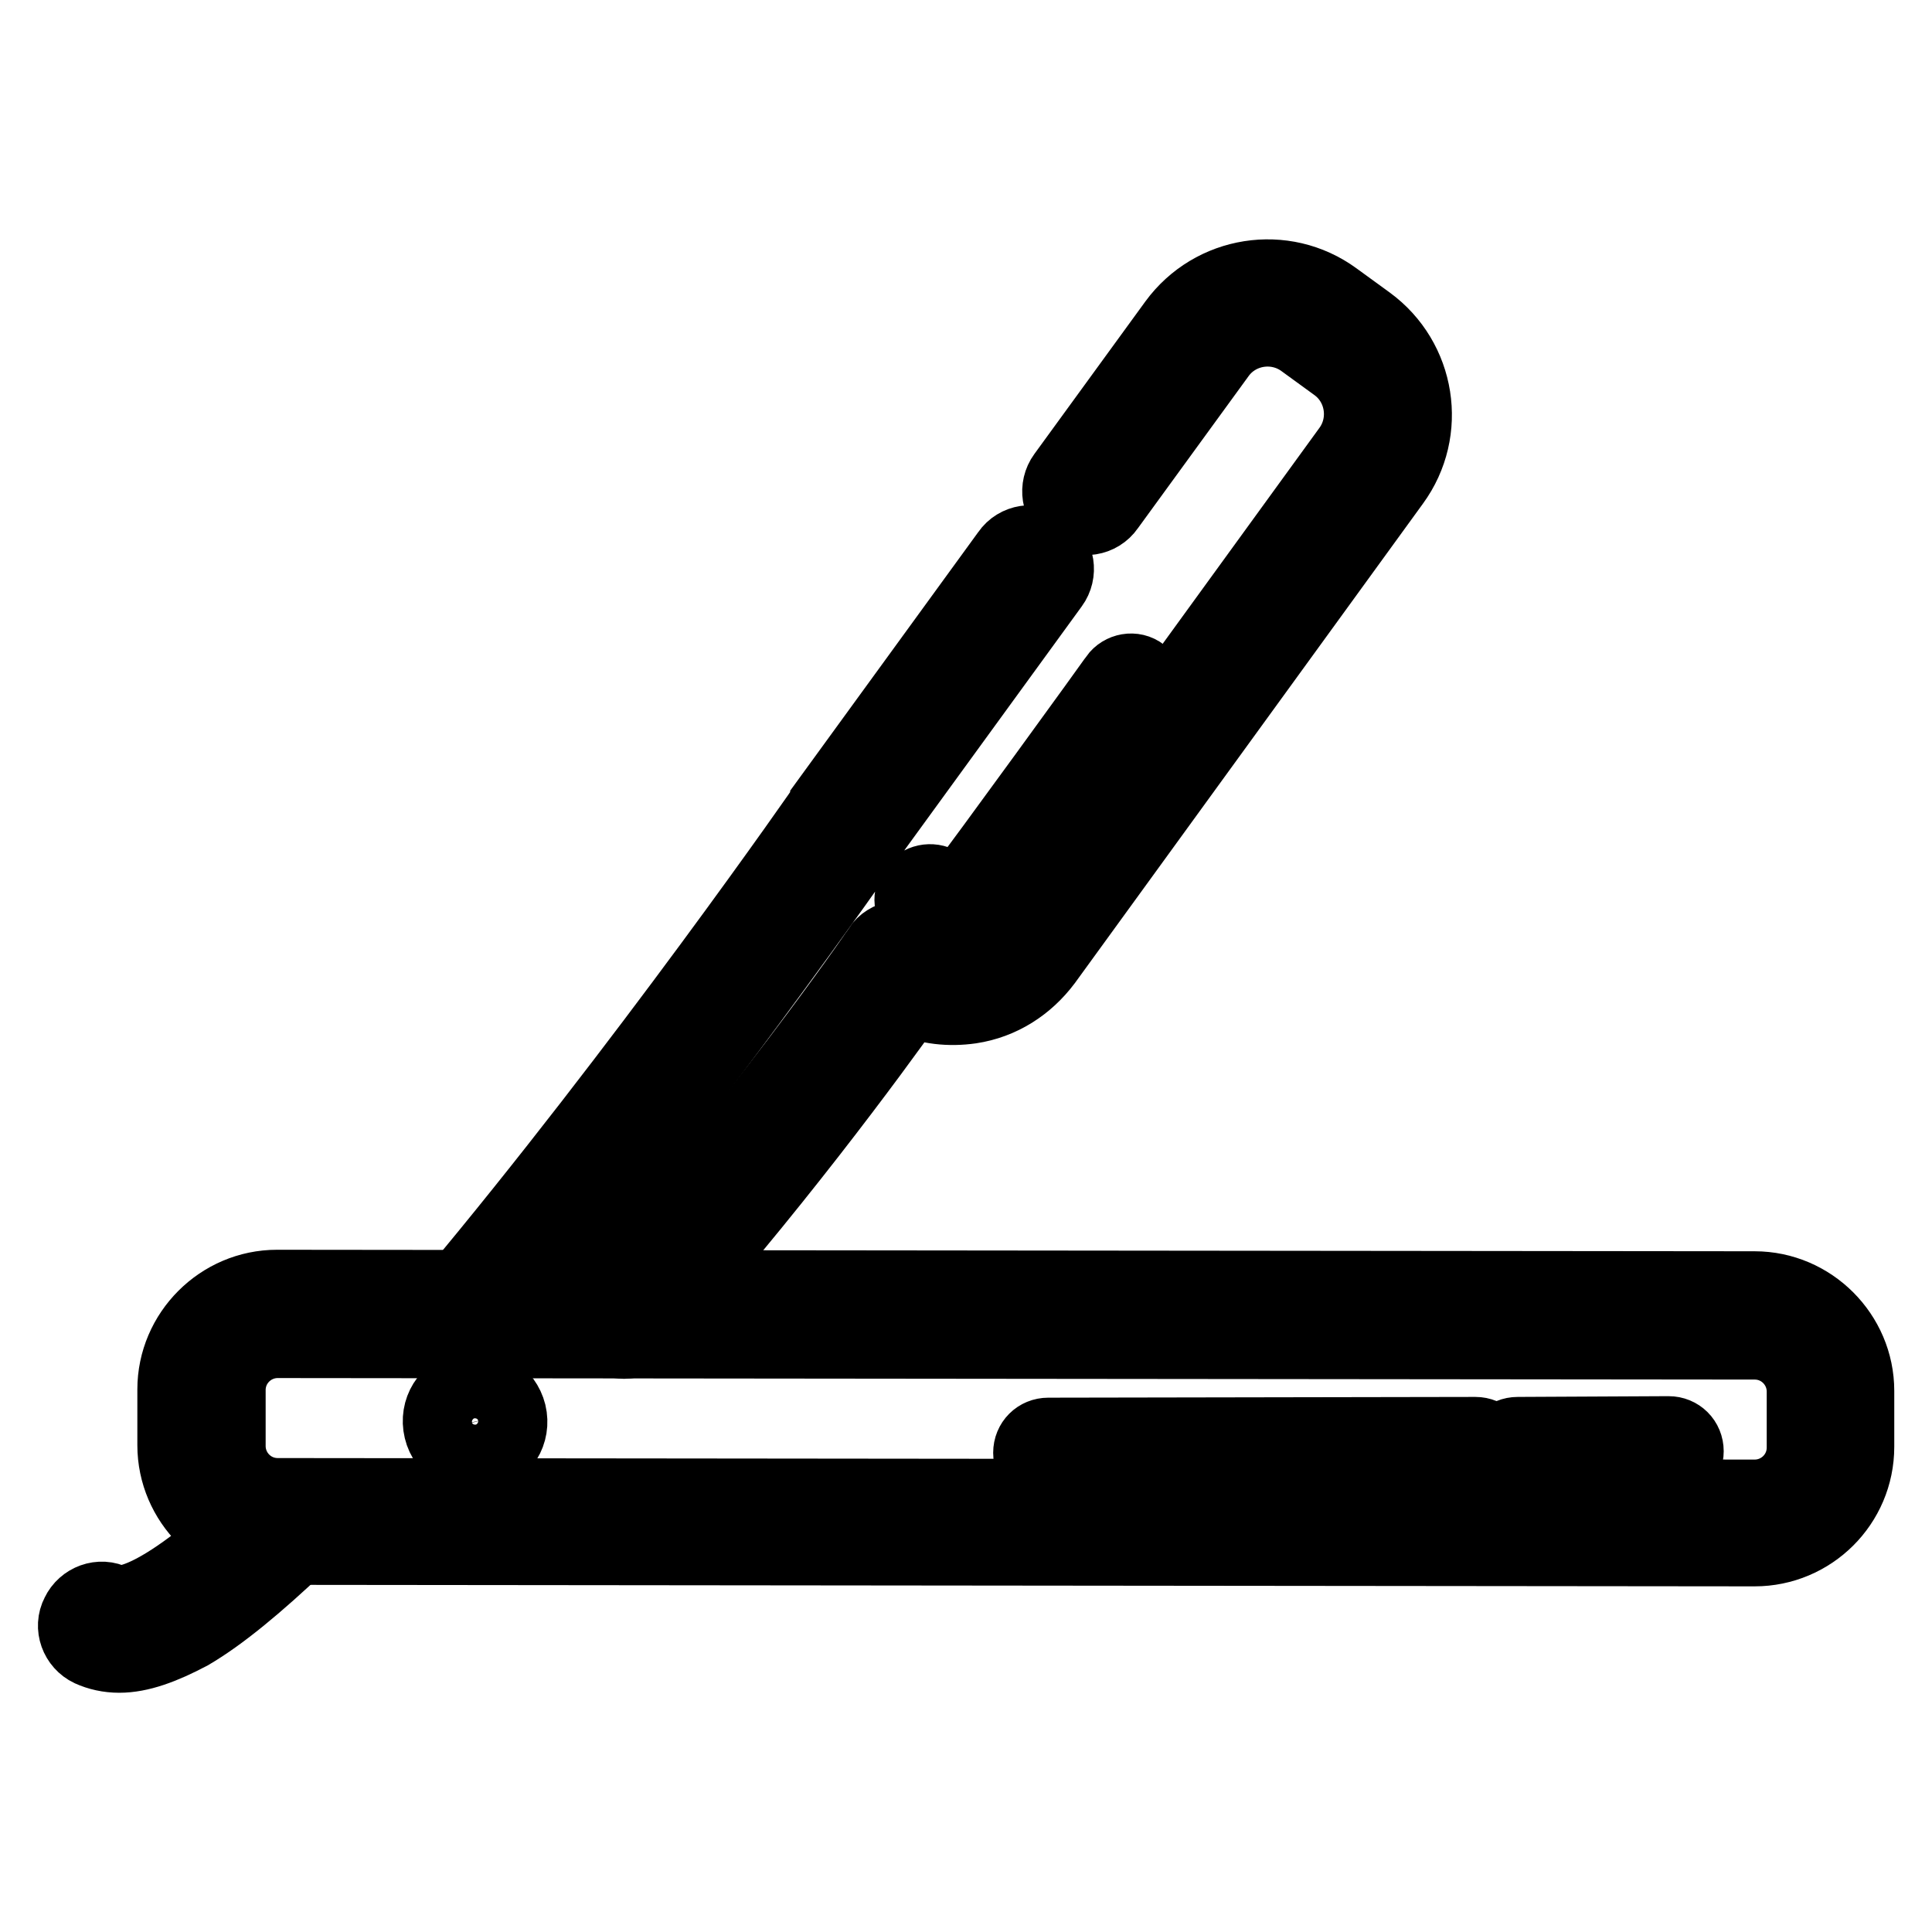 <?xml version="1.0" encoding="utf-8"?>
<!-- Svg Vector Icons : http://www.onlinewebfonts.com/icon -->
<!DOCTYPE svg PUBLIC "-//W3C//DTD SVG 1.1//EN" "http://www.w3.org/Graphics/SVG/1.1/DTD/svg11.dtd">
<svg version="1.1" xmlns="http://www.w3.org/2000/svg" xmlns:xlink="http://www.w3.org/1999/xlink" x="0px" y="0px" viewBox="0 0 256 256" enable-background="new 0 0 256 256" xml:space="preserve">
<g> <path stroke-width="10" fill-opacity="0" stroke="#000000"  d="M232.5,205.2L232.5,205.2l-195.8-0.2c-7.4,0-13.5-6.1-13.5-13.5l0-7.4c0-7.4,6.1-13.5,13.5-13.5l195.8,0.2 c7.4,0,13.5,6.1,13.5,13.5l0,7.4C246,199.2,239.9,205.2,232.5,205.2L232.5,205.2z M36.8,177.6c-3.6,0-6.6,2.9-6.6,6.6l0,7.4 c0,3.6,2.9,6.6,6.6,6.6l195.7,0.2l0,3.5v-3.5c3.6,0,6.6-2.9,6.6-6.6l0-7.4c0-3.6-2.9-6.6-6.6-6.6L36.8,177.6L36.8,177.6z"/> <path stroke-width="10" fill-opacity="0" stroke="#000000"  d="M82.7,177.7c-0.8,0-1.7-0.3-2.3-0.9c-1.4-1.3-1.5-3.5-0.3-4.9c20-22.2,36.4-45.8,36.5-46.1 c0.5-0.8,1.4-1.3,2.3-1.5c0.9-0.2,1.9,0.1,2.6,0.6c1.7,1.3,3.9,1.8,6,1.4c2.1-0.3,4-1.5,5.3-3.2l46.1-63.5 c2.6-3.6,1.8-8.7-1.8-11.3l-4.4-3.2c-3.6-2.6-8.7-1.8-11.3,1.8l-14.7,20.2c-1.1,1.6-3.3,1.9-4.8,0.8c-1.6-1.1-1.9-3.3-0.8-4.8 l14.7-20.2c4.9-6.7,14.3-8.2,21-3.3l4.4,3.2c6.7,4.9,8.2,14.3,3.3,21l-46.1,63.5c-2.4,3.2-5.8,5.4-9.8,6c-2.8,0.4-5.6,0.1-8.1-1 c-4.8,6.8-18.9,26-35.3,44.2C84.6,177.3,83.6,177.7,82.7,177.7L82.7,177.7z"/> <path stroke-width="10" fill-opacity="0" stroke="#000000"  d="M62.5,177.7c-0.8,0-1.6-0.3-2.2-0.8c-1.5-1.2-1.7-3.4-0.4-4.9c25.2-30.1,49.6-65.1,49.8-65.5c0,0,0,0,0-0.1 l24-33c1.1-1.6,3.3-1.9,4.8-0.8c1.6,1.1,1.9,3.3,0.8,4.8l-24,33c-0.9,1.3-25.1,36-50.2,65.9C64.5,177.2,63.6,177.7,62.5,177.7z  M15.8,219.3c-1.4,0-2.7-0.3-3.8-0.8c-1.7-0.8-2.5-2.9-1.6-4.6c0.8-1.7,2.9-2.5,4.6-1.6c0.4,0.2,4.8,1.7,19.8-12.7 c1.4-1.3,3.6-1.3,4.9,0.1c1.3,1.4,1.3,3.6-0.1,4.9c-5.6,5.3-10.4,9.3-14.5,11.7C21.5,218.2,18.5,219.3,15.8,219.3z M67.4,187.3 c0.6,2.5-0.9,4.9-3.4,5.5c-2.4,0.6-4.9-0.9-5.5-3.4c-0.6-2.5,0.9-4.9,3.4-5.5C64.4,183.3,66.8,184.9,67.4,187.3z M138.9,194.8 c-1.3,0-2.3-1-2.3-2.3c0-1.3,1-2.3,2.3-2.3l56.6-0.1h0c1.3,0,2.3,1,2.3,2.3c0,1.3-1,2.3-2.3,2.3L138.9,194.8L138.9,194.8z  M201.1,194.7c-1.3,0-2.3-1-2.3-2.3c0-1.3,1-2.3,2.3-2.3l20-0.1h0c1.3,0,2.3,1,2.3,2.3c0,1.3-1,2.3-2.3,2.3L201.1,194.7 L201.1,194.7z M126.6,123.3c-2.8,0-4.9-2.4-5.2-2.6c-0.8-1-0.7-2.4,0.3-3.3c1-0.8,2.4-0.7,3.3,0.2c0.4,0.4,1.2,1,1.7,1 c0.2,0,0.5-0.3,0.7-0.5c2.6-3.3,20.5-28,20.6-28.2c0.7-1,2.2-1.3,3.2-0.5c1,0.7,1.3,2.2,0.5,3.2c-0.7,1-18.1,25-20.8,28.4 C129.5,122.9,127.9,123.3,126.6,123.3C126.7,123.3,126.7,123.3,126.6,123.3z"/></g>
</svg>